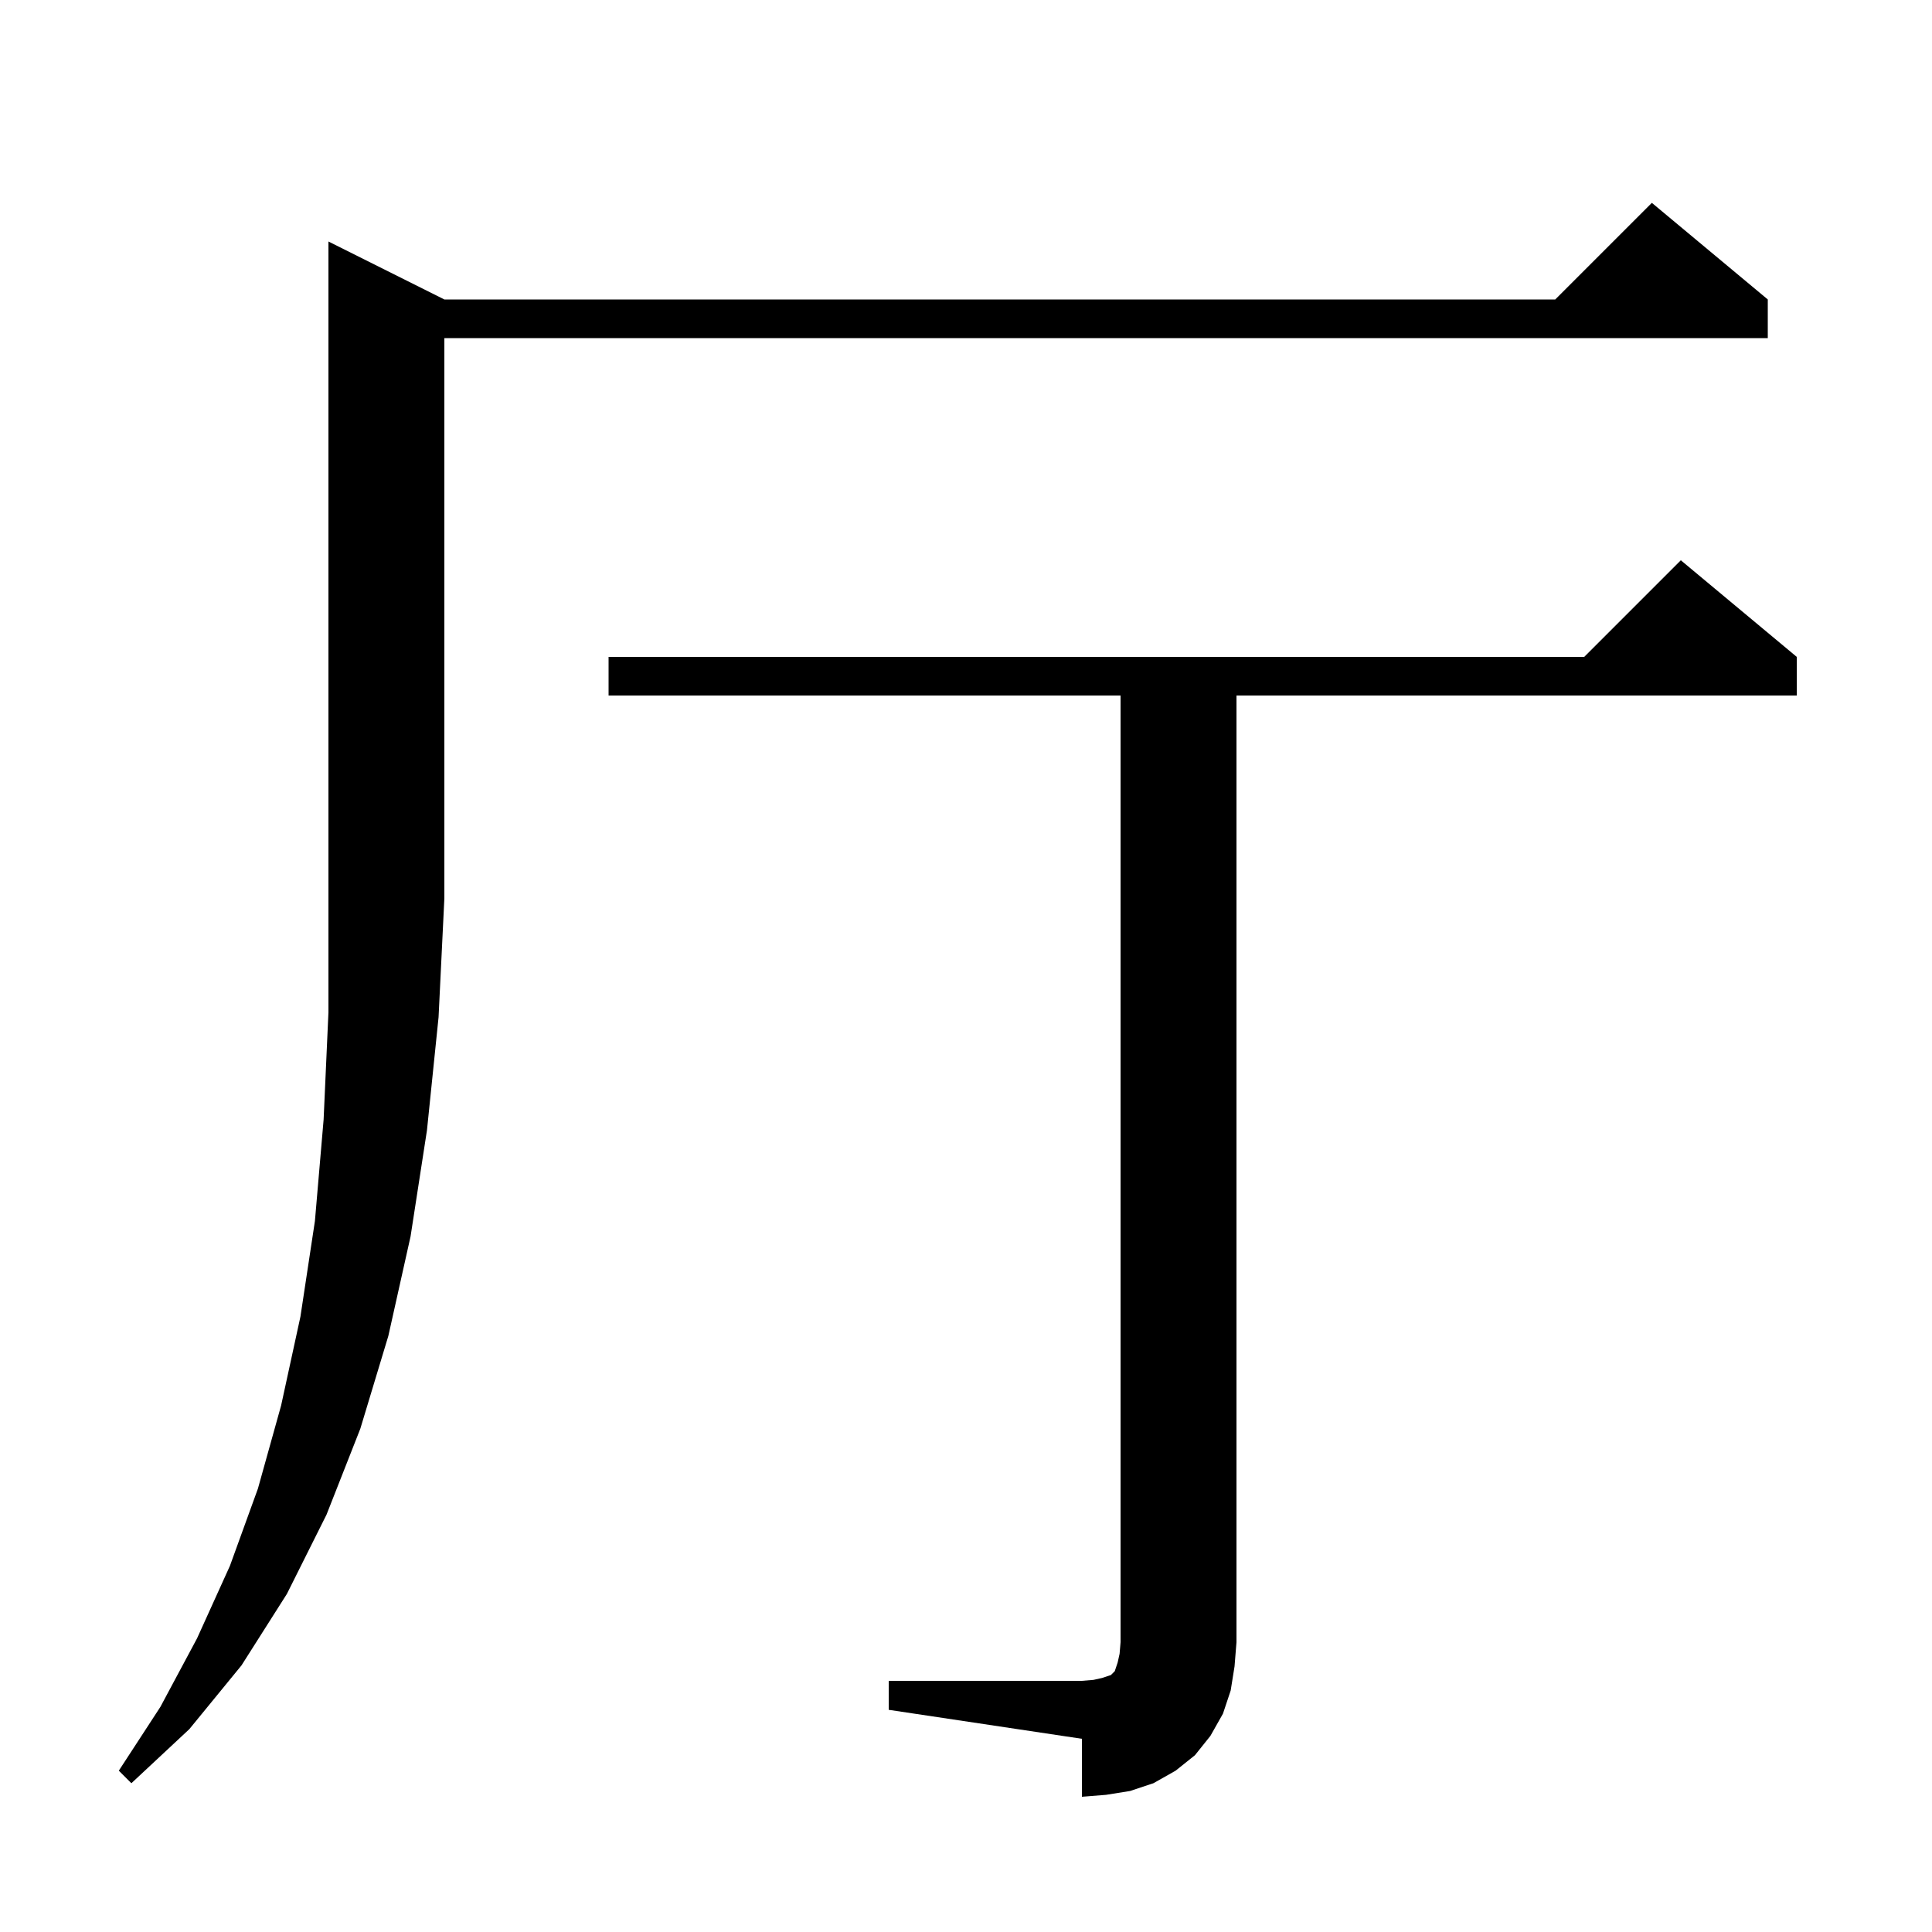 <svg xmlns="http://www.w3.org/2000/svg" xmlns:xlink="http://www.w3.org/1999/xlink" version="1.1" baseProfile="full" viewBox="0 0 200 200" width="200" height="200">
<g fill="black">
<path d="M 92.0 174.0 L 112.0 174.0 L 113.2 173.9 L 114.1 173.7 L 115.0 173.4 L 115.4 173.0 L 115.7 172.1 L 115.9 171.2 L 116.0 170.0 L 116.0 72.0 L 63.0 72.0 L 63.0 68.0 L 164.0 68.0 L 174.0 58.0 L 186.0 68.0 L 186.0 72.0 L 128.0 72.0 L 128.0 170.0 L 127.8 172.5 L 127.4 175.0 L 126.6 177.4 L 125.3 179.7 L 123.7 181.7 L 121.7 183.3 L 119.4 184.6 L 117.0 185.4 L 114.5 185.8 L 112.0 186.0 L 112.0 180.0 L 92.0 177.0 Z M 46.0 31.0 L 161.0 31.0 L 171.0 21.0 L 183.0 31.0 L 183.0 35.0 L 46.0 35.0 L 46.0 93.0 L 45.4 105.3 L 44.2 117.0 L 42.5 128.0 L 40.2 138.3 L 37.3 147.9 L 33.8 156.8 L 29.7 165.0 L 25.0 172.4 L 19.6 179.0 L 13.6 184.6 L 12.3 183.3 L 16.6 176.7 L 20.4 169.6 L 23.8 162.1 L 26.7 154.1 L 29.1 145.5 L 31.1 136.3 L 32.6 126.4 L 33.5 115.9 L 34.0 104.8 L 34.0 25.0 Z " />
</g>
</svg>
